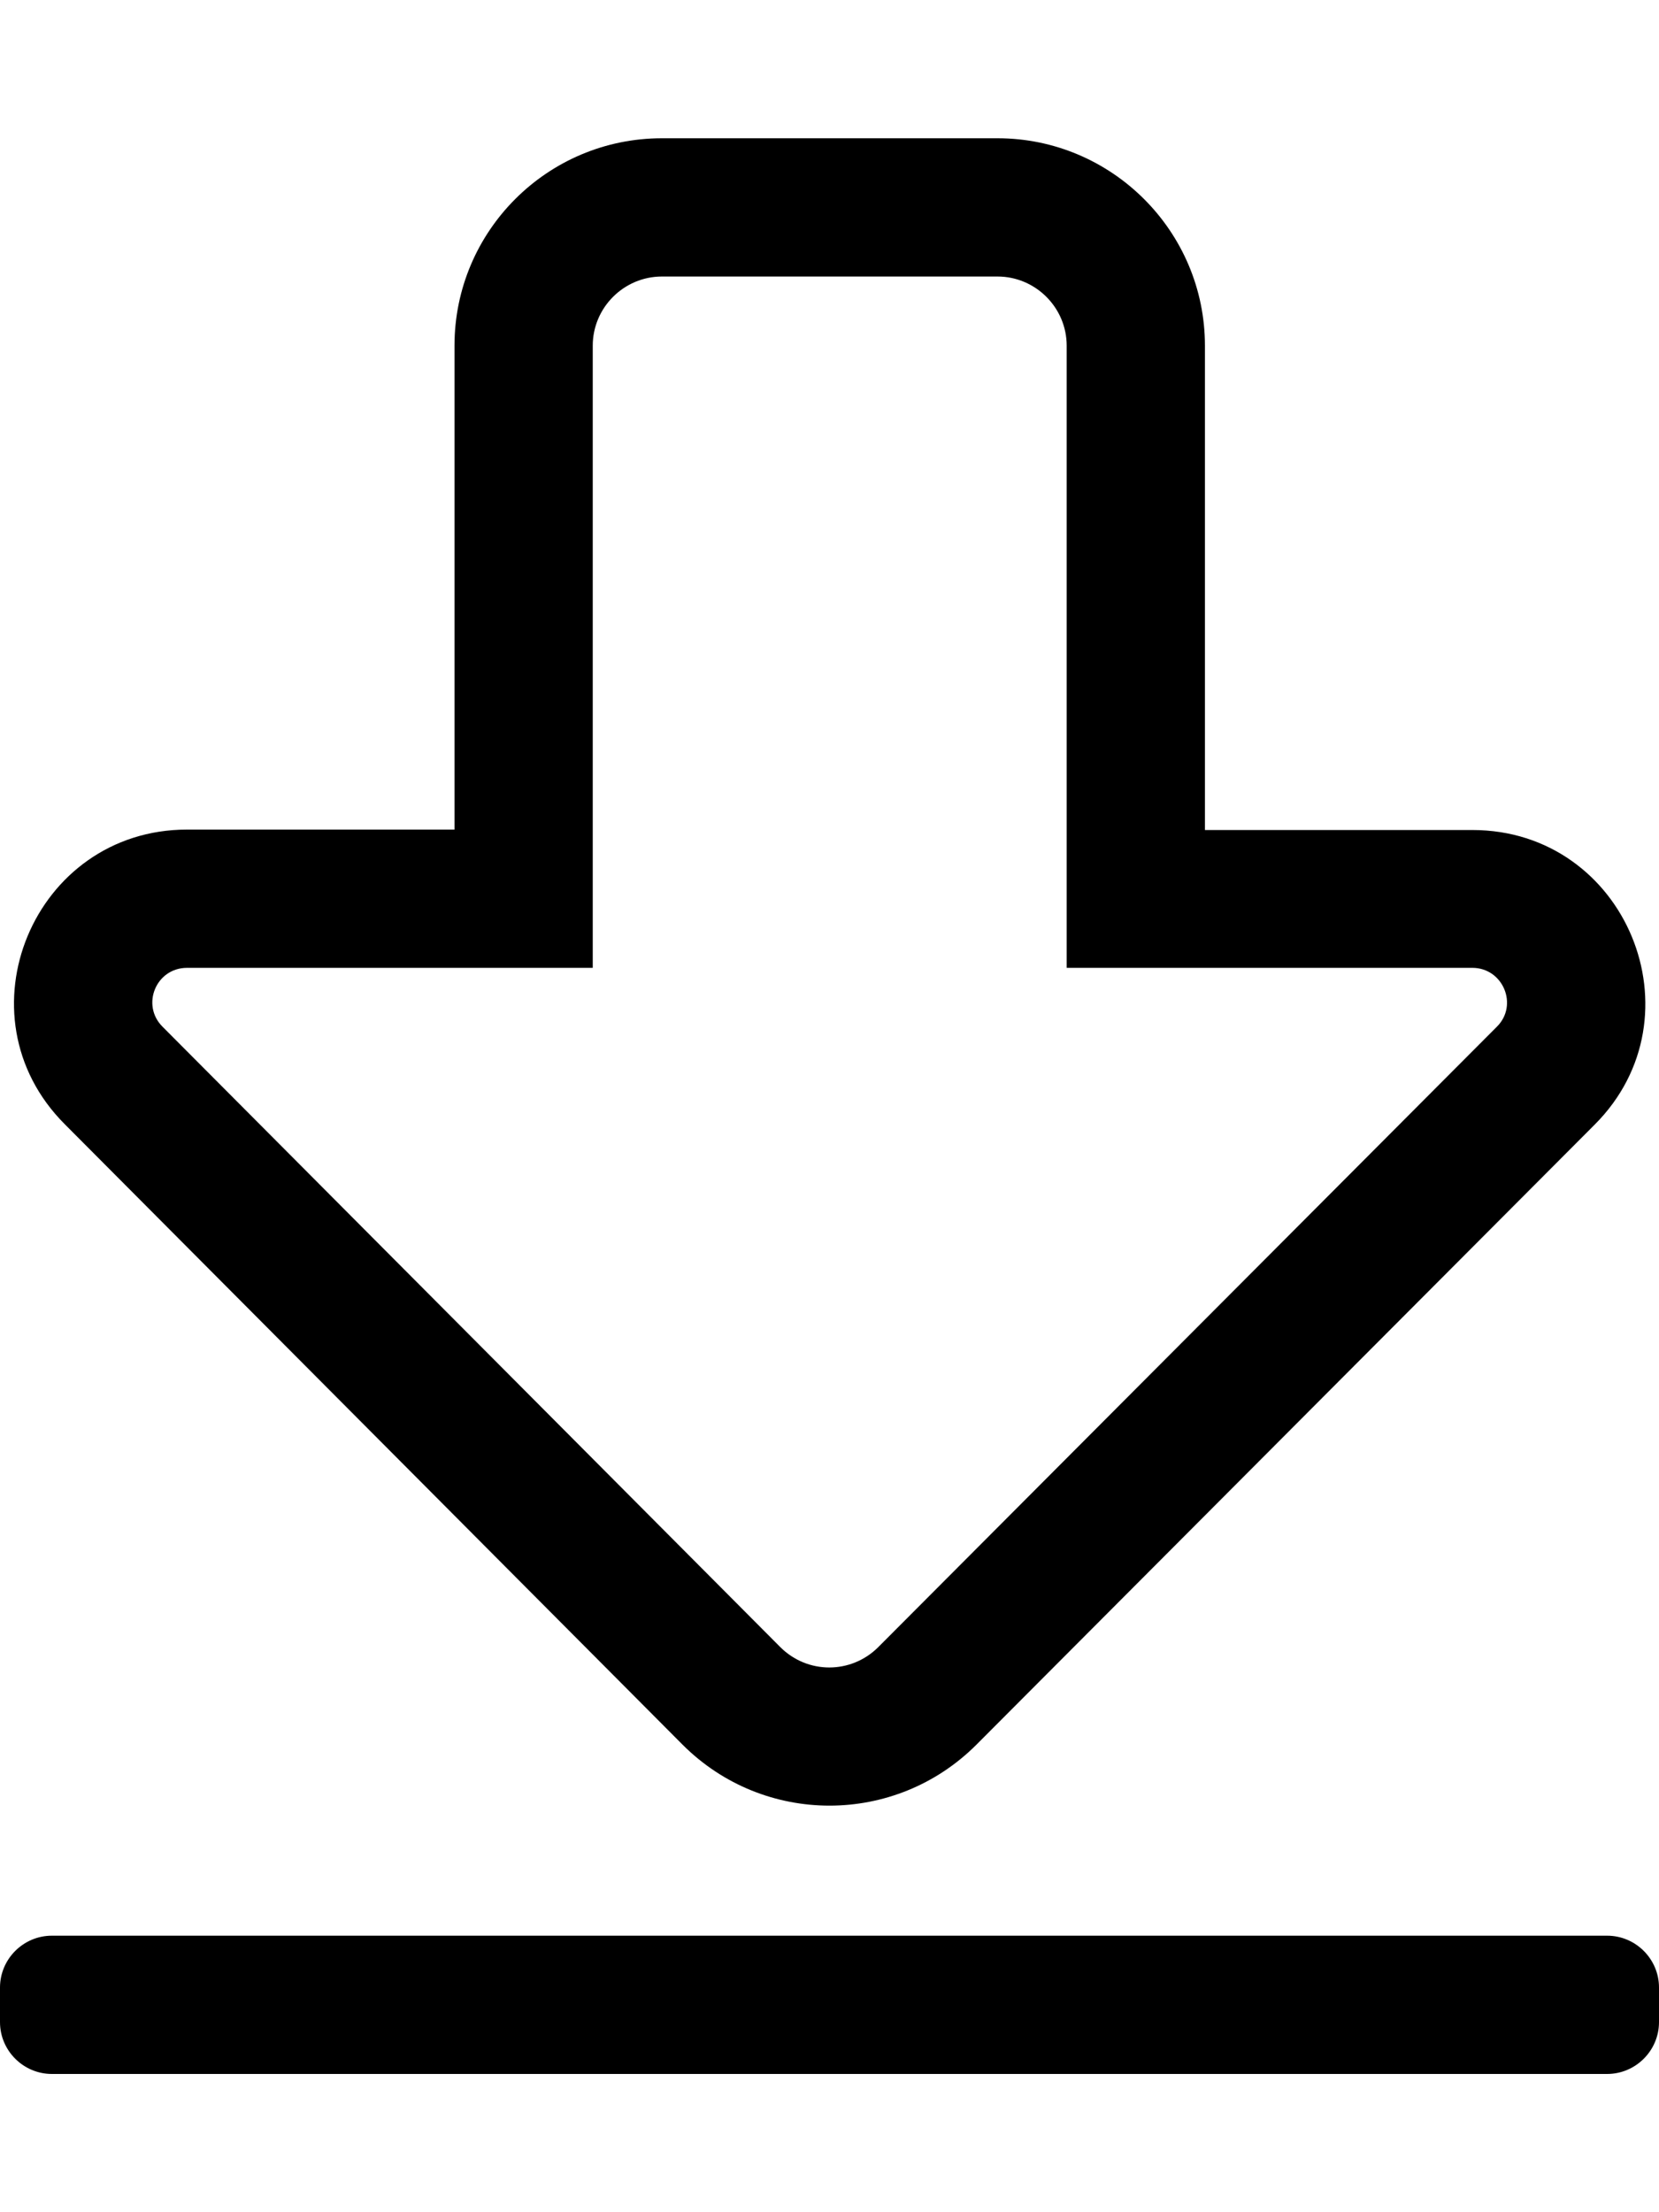 <svg xmlns="http://www.w3.org/2000/svg" viewBox="0 0 384 512"><path d="M230.9 64c8.8 0 16 7.2 16 16v144h93.9c7.1 0 10.7 8.6 5.7 13.6L203.3 381.2c-6.3 6.3-16.4 6.3-22.7 0l-143-143.6c-5-5-1.5-13.6 5.7-13.6h93.9V80c0-8.8 7.2-16 16-16h77.7m0-32h-77.7c-26.5 0-48 21.5-48 48v112H43.3c-35.5 0-53.5 43-28.3 68.2l143 143.6c18.8 18.8 49.2 18.8 68 0l143.1-143.5c25.1-25.1 7.3-68.2-28.3-68.2h-61.9V80c0-26.5-21.6-48-48-48zM384 468v-8c0-6.6-5.4-12-12-12H12c-6.6 0-12 5.4-12 12v8c0 6.6 5.4 12 12 12h360c6.6 0 12-5.4 12-12z"/></svg>
<!--
Font Awesome Pro 5.5.0 by @fontawesome - https://fontawesome.com
License - https://fontawesome.com/license (Commercial License)
-->